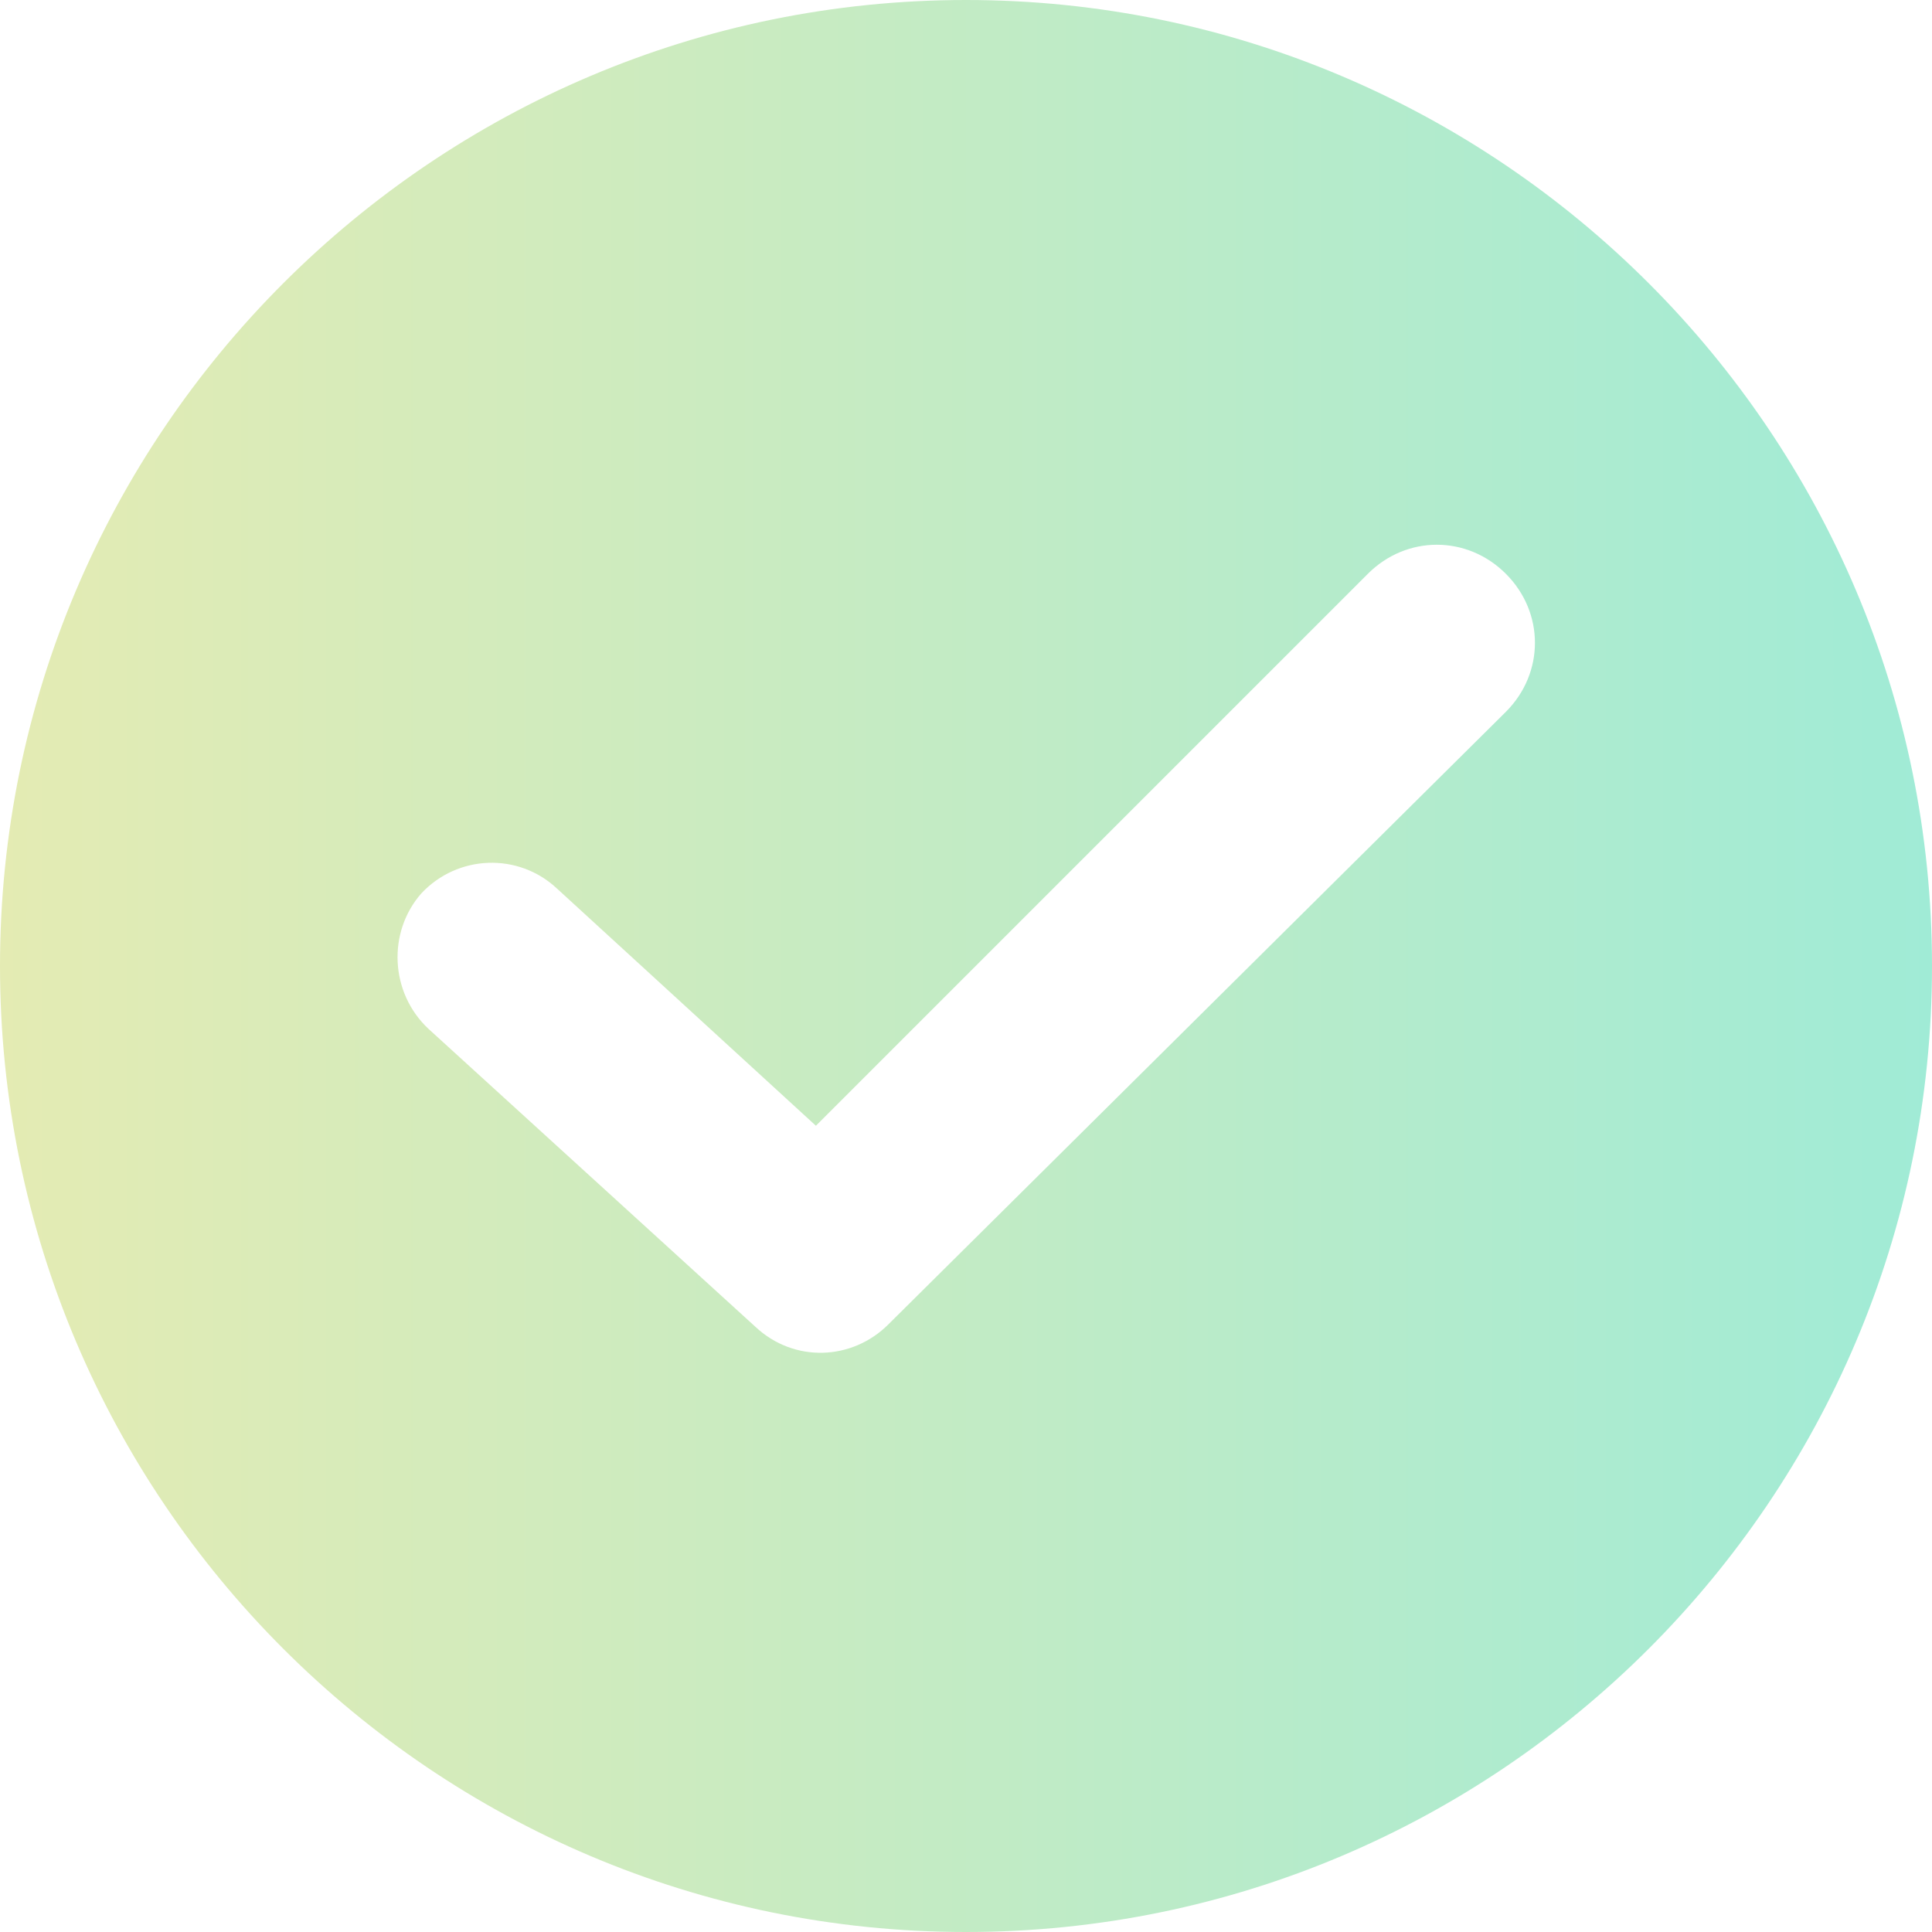 <?xml version="1.0" encoding="UTF-8"?> <svg xmlns="http://www.w3.org/2000/svg" width="16" height="16" viewBox="0 0 16 16" fill="none"><g clip-path="url(#clip0_679_8958)"><path d="M8 0C3.589 0 0 3.589 0 8C0 12.411 3.589 16 8 16C12.411 16 16 12.411 16 8C16 3.589 12.411 0 8 0ZM12.471 5.895L7.358 10.967C7.058 11.268 6.576 11.288 6.256 10.988L3.549 8.521C3.228 8.221 3.208 7.719 3.489 7.399C3.789 7.078 4.291 7.058 4.612 7.358L6.757 9.323L11.328 4.752C11.649 4.431 12.15 4.431 12.471 4.752C12.792 5.073 12.792 5.574 12.471 5.895Z" fill="url(#paint0_linear_679_8958)"></path></g><defs><linearGradient id="paint0_linear_679_8958" x1="0" y1="8" x2="16" y2="8" gradientUnits="userSpaceOnUse"><stop stop-color="#E4EBB3"></stop><stop offset="1" stop-color="#A0EBD6"></stop></linearGradient><clipPath id="clip0_679_8958"><rect width="16" height="16" fill="white"></rect></clipPath></defs></svg> 